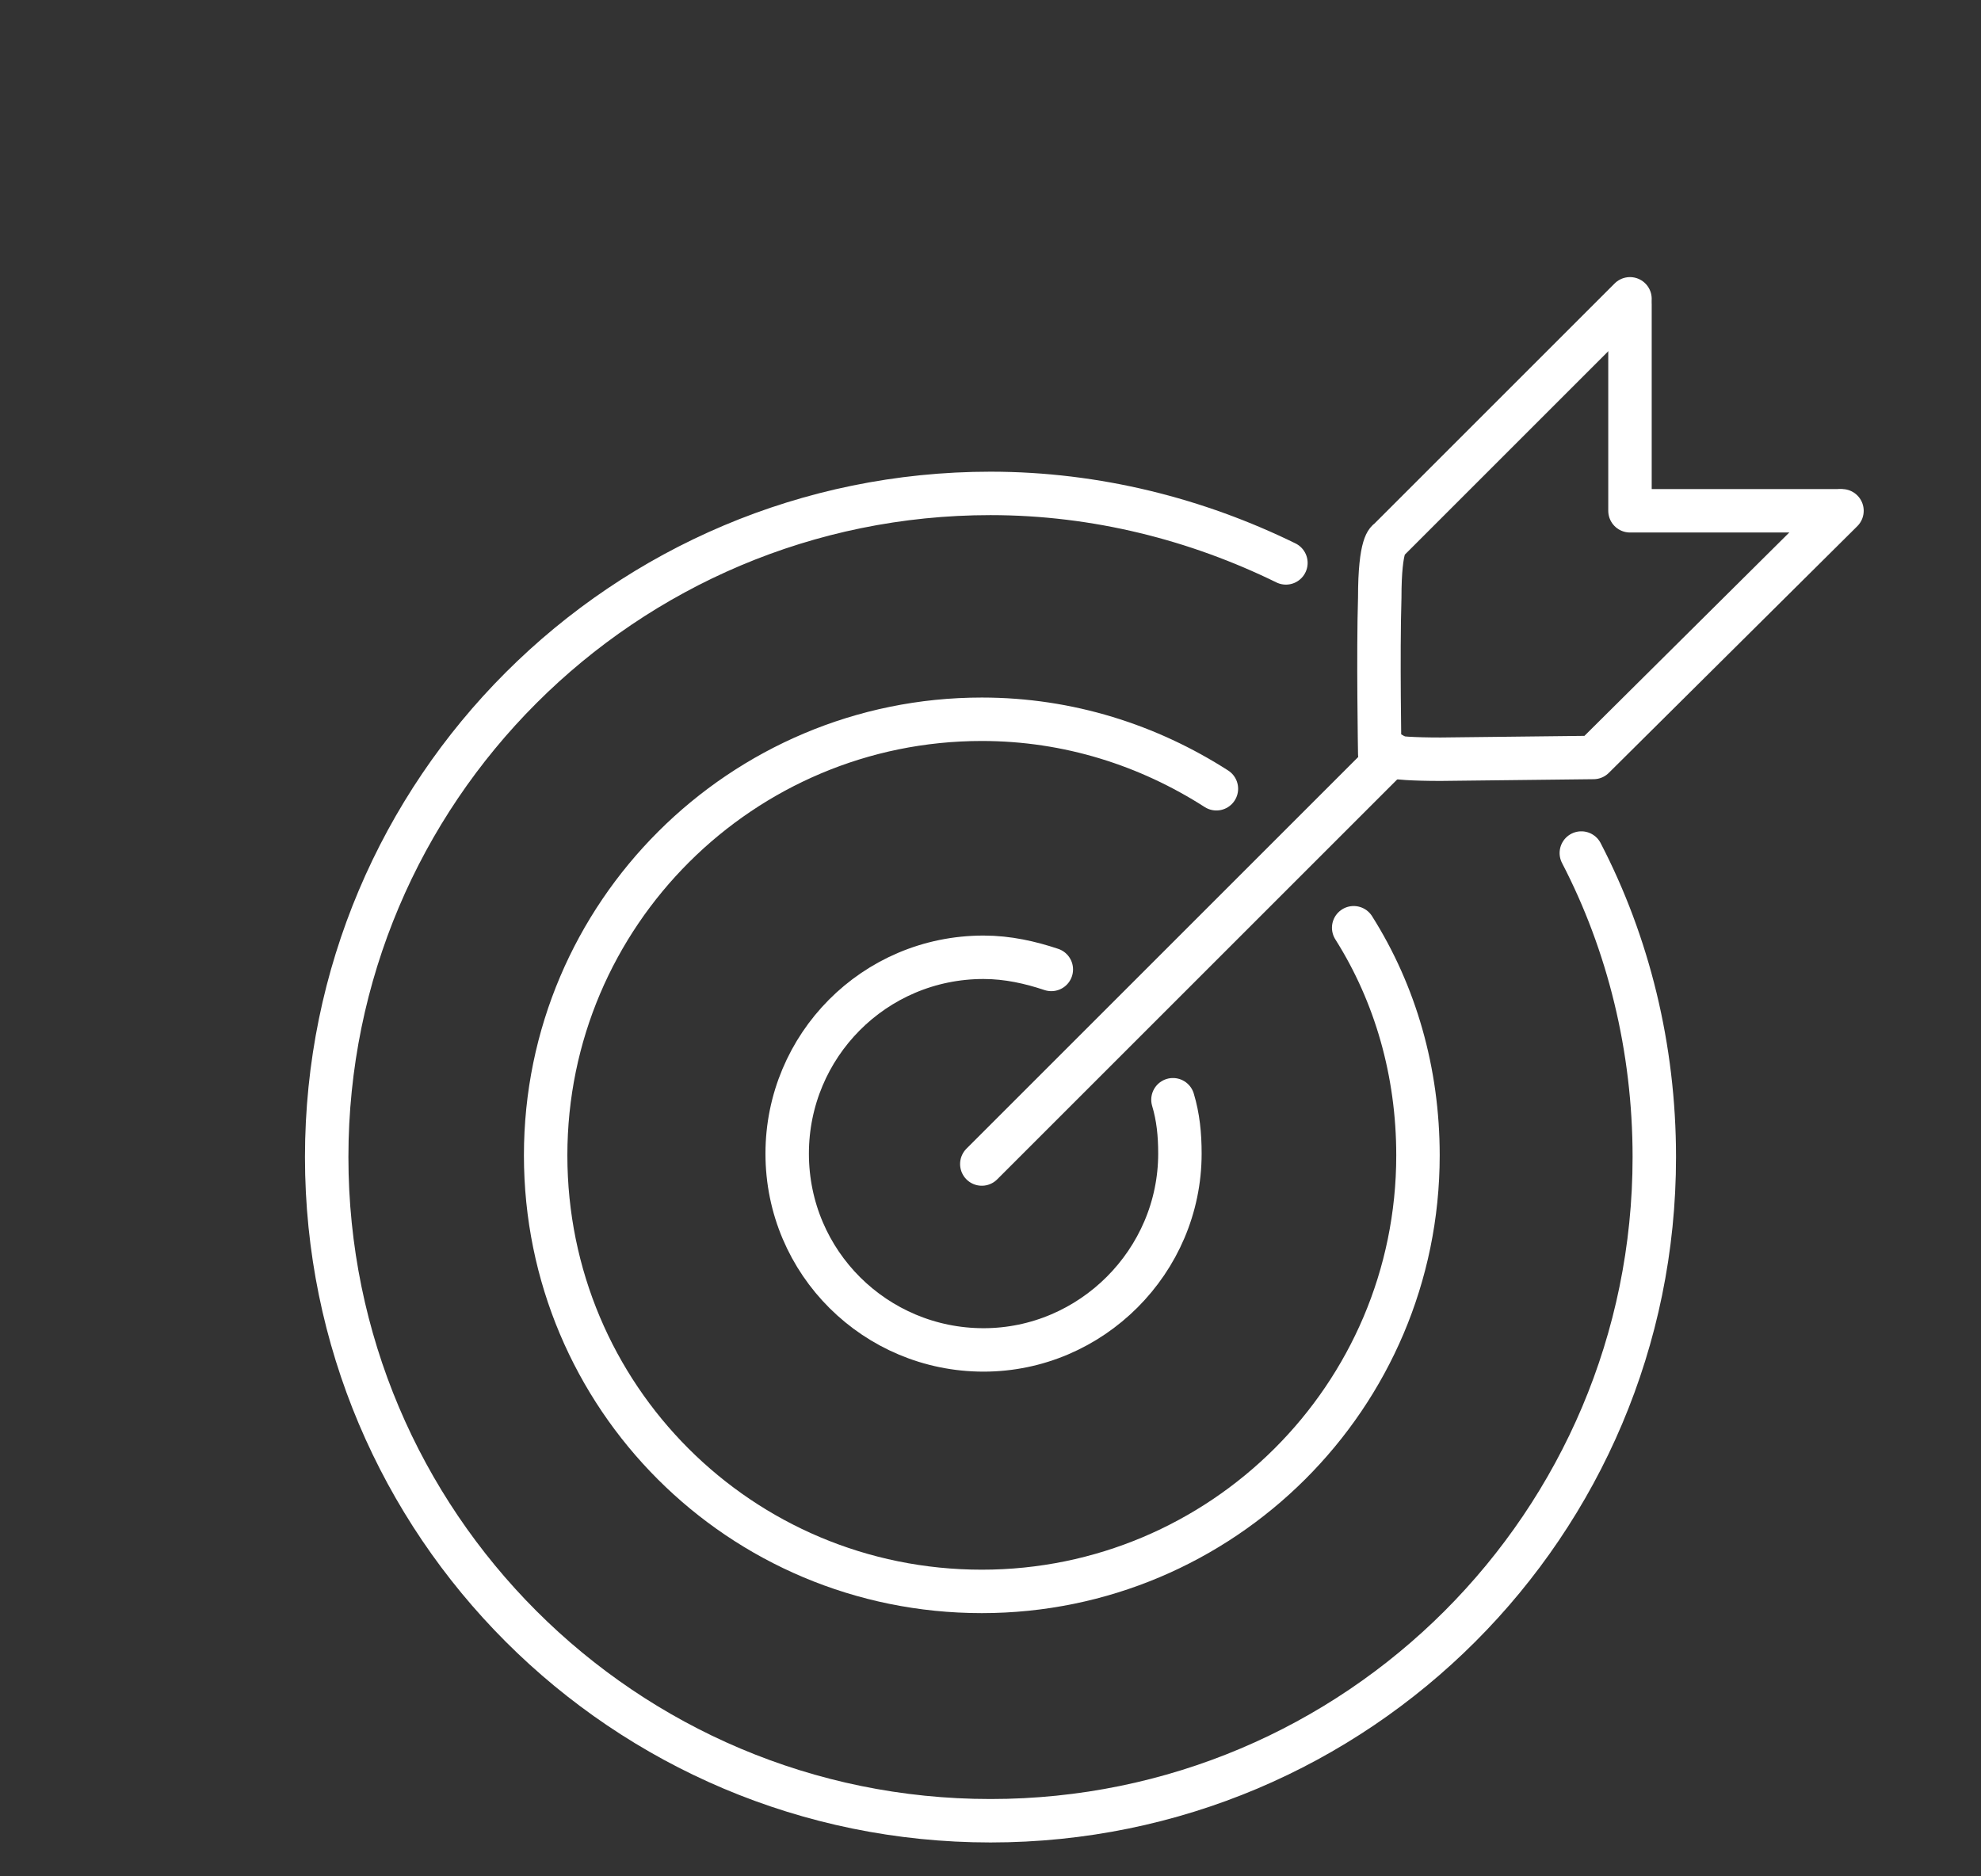 <?xml version="1.0" encoding="UTF-8"?> <svg xmlns="http://www.w3.org/2000/svg" xmlns:xlink="http://www.w3.org/1999/xlink" version="1.1" id="Ebene_1" x="0px" y="0px" viewBox="0 0 114 108" style="enable-background:new 0 0 114 108;" xml:space="preserve"><rect x="0" y="0" width="114" height="108" fill="#333333" stroke="none"/> <style type="text/css"> .st0{fill:none;stroke:#FFFFFF;stroke-width:2.5;stroke-linecap:round;stroke-linejoin:round;} </style> <g> <path class="st0" d="M60.5,55.8c-1.2-0.4-2.5-0.7-3.9-0.7c-6.3,0-11.3,5.1-11.3,11.3c0,6.3,5.1,11.3,11.3,11.3s11.3-5.1,11.3-11.3 c0-1.1-0.1-2.1-0.4-3.1"></path> <path class="st0" d="M70,45.4c-3.9-2.5-8.5-4-13.5-4c-13.8,0-25.1,11.2-25.1,25.1s11.2,25.1,25.1,25.1c13.8,0,25.1-11.2,25.1-25.1 c0-4.8-1.3-9.3-3.7-13.1"></path> <path class="st0" d="M74,32.4c-5.1-2.5-10.9-4-17-4c-21.1,0-38.2,17.1-38.2,38.2c0,21.1,17.1,38.2,38.2,38.2 c21.1,0,38.2-17.1,38.2-38.2c0-6.3-1.5-12.3-4.2-17.5"></path> </g> <line class="st0" x1="56.5" y1="67" x2="80.1" y2="43.4"></line> <g> <path class="st0" d="M93.8,17.2L79.9,31.1c0,0-0.5,0.1-0.5,3.3c-0.1,3.2,0,9,0,9s0.3,0.3,3.5,0.3l8.8-0.1L106,29.4"></path> </g> <polyline class="st0" points="93.8,17.5 93.8,29.4 105.8,29.4 "></polyline> </svg> 